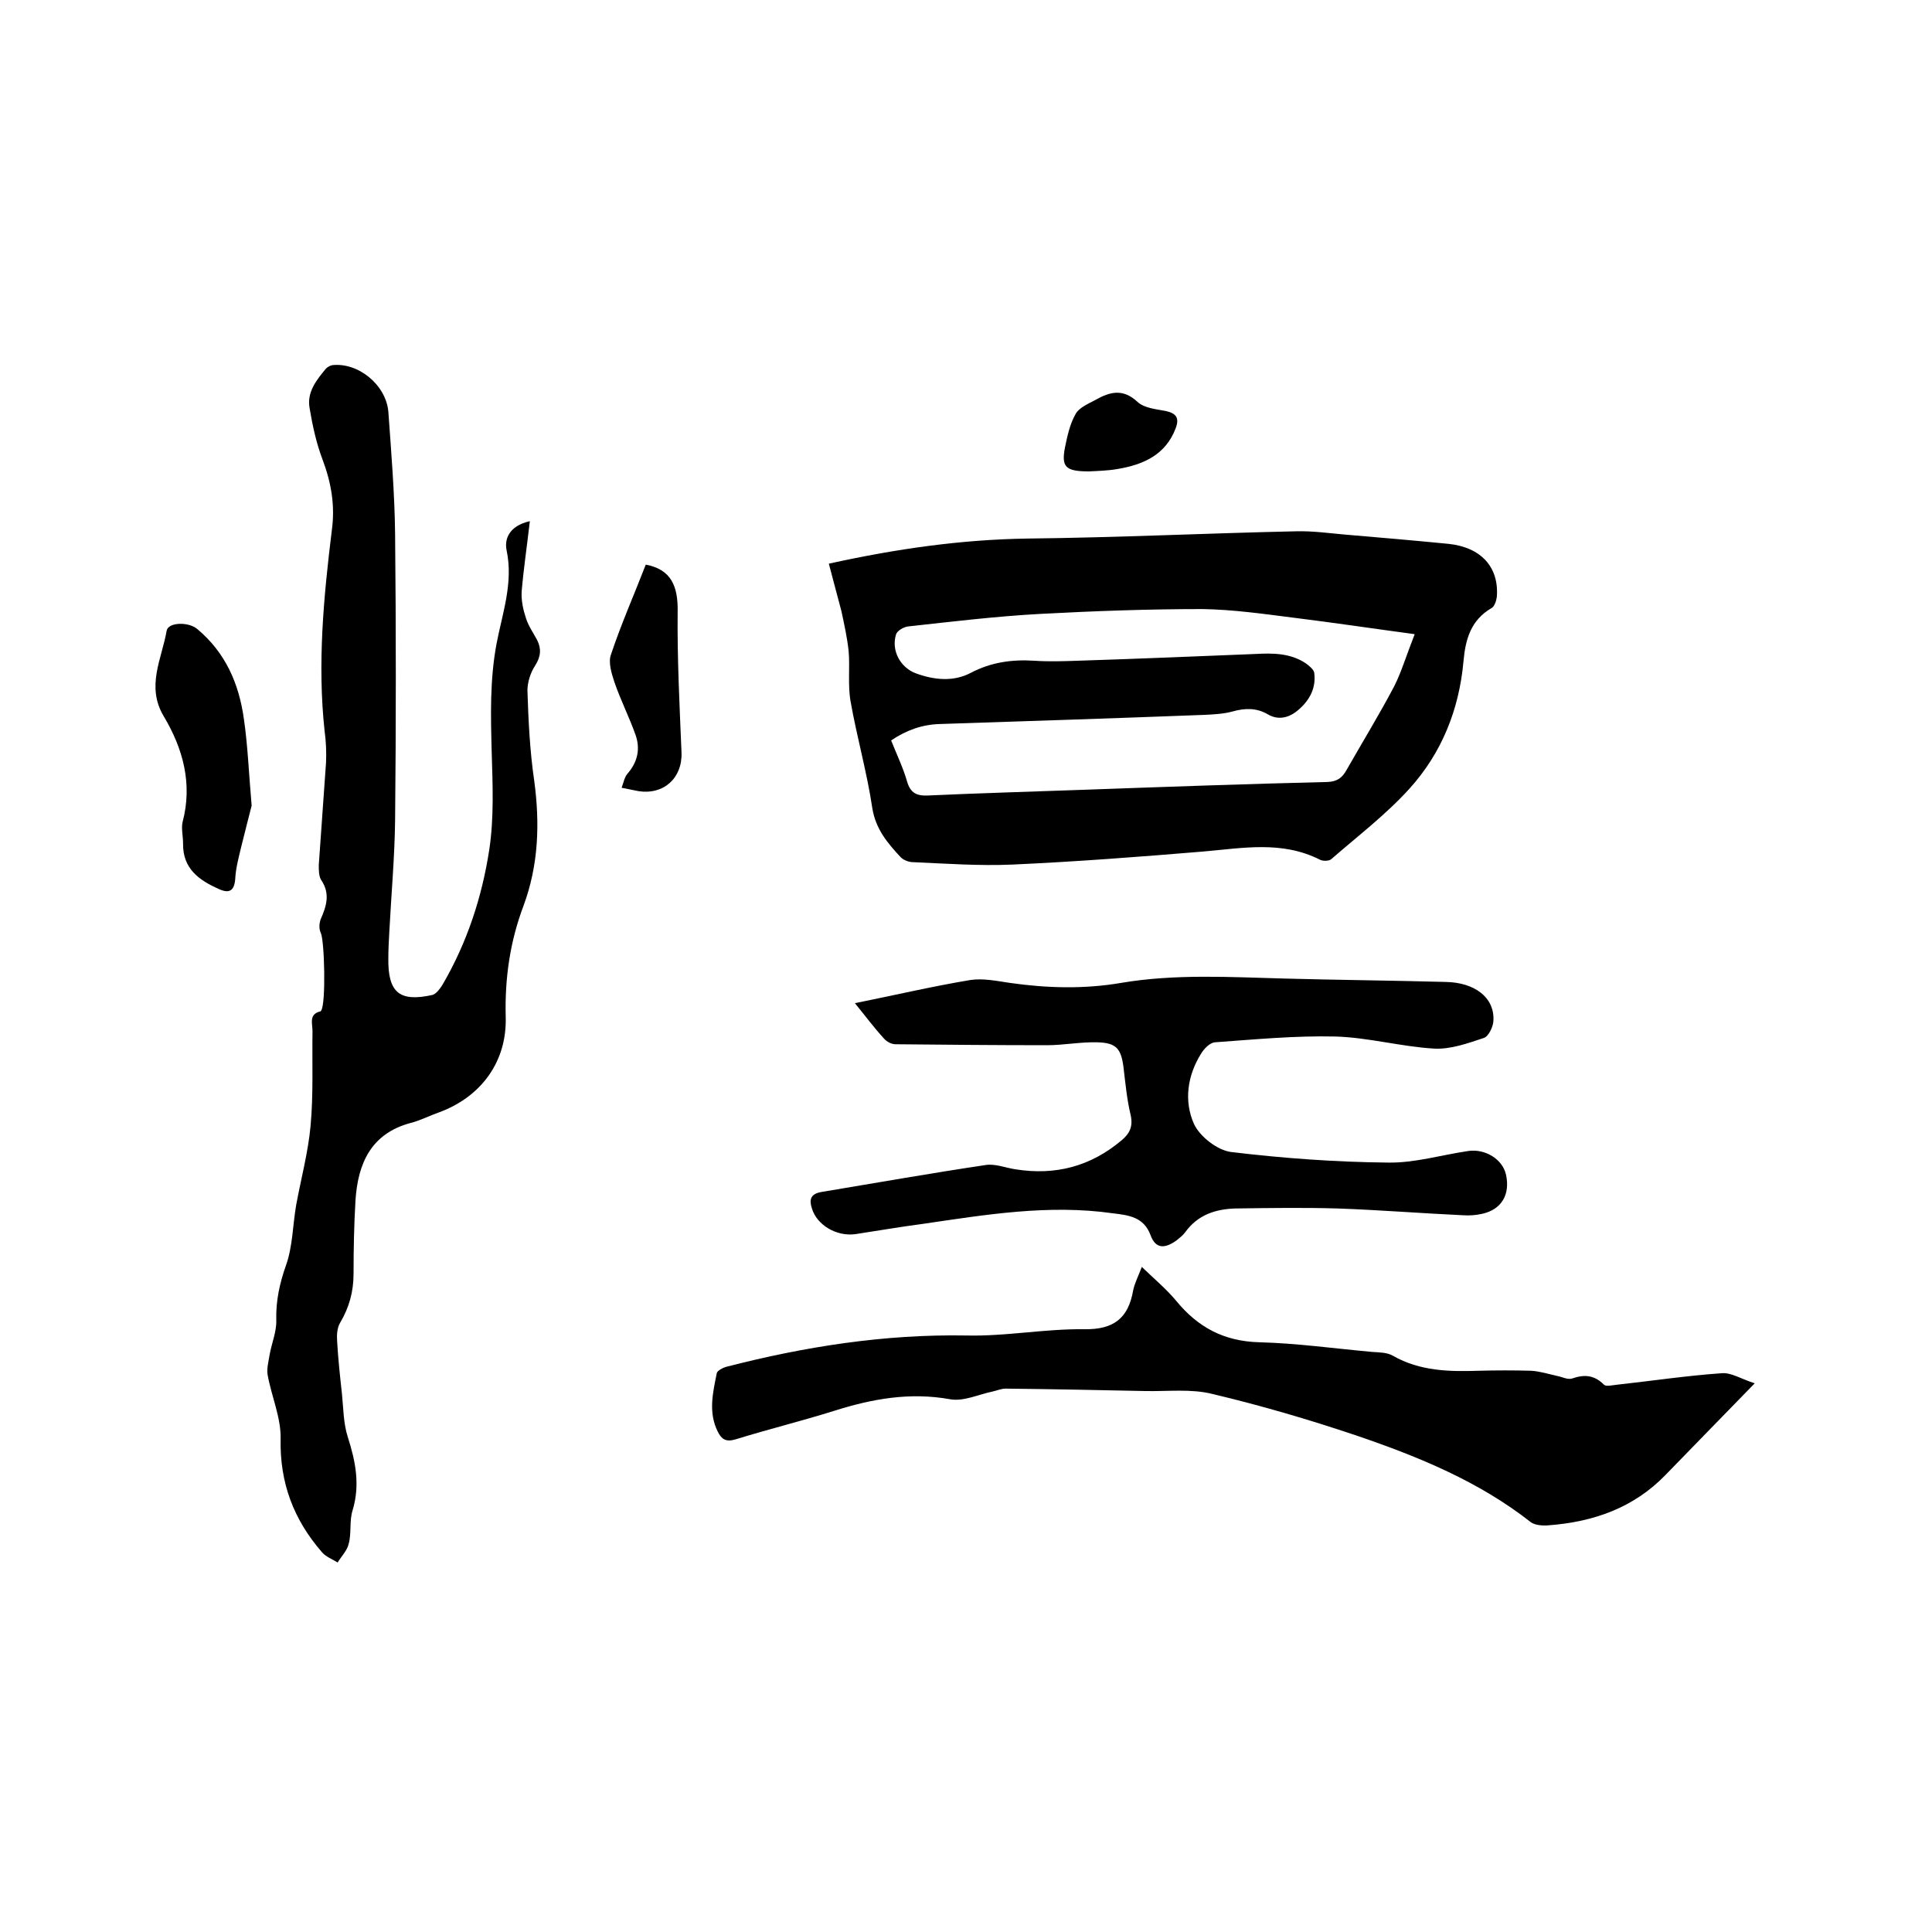 <svg enable-background="new 0 0 400 400" viewBox="0 0 400 400" xmlns="http://www.w3.org/2000/svg"><path d="m171.6 116.7c14.1-3.1 27.5-5 41.2-5.2 18.5-.2 37-1.1 55.5-1.5 3.5-.1 6.9.4 10.4.7 7.1.6 14.1 1.2 21.2 1.9 6.7.7 10.5 4.8 10 11-.1.8-.5 2-1.1 2.3-4.3 2.5-5.4 6.5-5.8 11-.9 10-4.5 19-11.2 26.4-4.9 5.4-10.7 9.8-16.2 14.6-.5.4-1.7.4-2.3.1-7.9-4-16-2.4-24.2-1.7-13.2 1.1-26.3 2.1-39.5 2.7-6.8.3-13.7-.2-20.6-.5-.8 0-1.9-.4-2.5-1-2.7-2.9-5.2-5.8-5.9-10.2-1.1-7.4-3.2-14.7-4.5-22.1-.6-3.4-.1-7-.4-10.4-.3-2.8-.9-5.5-1.5-8.3-.8-3.1-1.7-6.3-2.6-9.8zm121.3 14.6c-8.9-1.2-16.9-2.4-25-3.4-6.3-.8-12.6-1.7-18.9-1.8-11.2 0-22.4.4-33.6 1-9.2.5-18.3 1.6-27.4 2.6-.9.1-2.3.9-2.5 1.7-1 3.3.9 6.8 4.1 8 3.8 1.4 7.8 1.8 11.4-.1 4.2-2.2 8.5-2.8 13.2-2.5 3 .2 5.9.1 8.9 0 12.3-.4 24.5-.9 36.8-1.4 3.6-.2 7.2-.2 10.4 1.9.7.5 1.7 1.3 1.8 2 .4 3.1-.9 5.6-3.2 7.6-1.9 1.7-4.2 2.3-6.4 1-2.4-1.4-4.8-1.3-7.3-.6-1.8.5-3.8.6-5.7.7-18.3.7-36.6 1.3-54.9 1.9-3.7.1-7 1.3-10.1 3.4 1.2 3 2.5 5.7 3.3 8.5.7 2.4 2 3 4.3 2.9 10.9-.5 21.8-.8 32.7-1.2 16.7-.6 33.4-1.2 50.1-1.6 2-.1 3-.9 3.9-2.5 3.3-5.8 6.8-11.5 9.9-17.4 1.5-3 2.5-6.4 4.2-10.7z"/><path d="m109.7 107.9c-.6 5.2-1.3 9.9-1.7 14.6-.1 1.8.3 3.7.9 5.5.5 1.6 1.5 3 2.3 4.5.9 1.8.8 3.4-.4 5.3-1 1.5-1.6 3.5-1.6 5.2.2 6.2.5 12.5 1.4 18.6 1.2 8.9.9 17.5-2.2 25.9-2.8 7.4-3.9 15-3.7 23 .3 9.3-5.1 16.6-13.8 19.8-2 .7-3.9 1.7-5.9 2.2-8.2 2.2-10.9 8.4-11.4 16-.3 5.1-.4 10.2-.4 15.2 0 3.7-.9 7-2.8 10.2-.6 1-.7 2.5-.6 3.8.2 3.6.6 7.3 1 10.9.3 3 .3 6.1 1.2 8.9 1.6 5 2.6 9.9 1 15.2-.7 2.2-.2 4.7-.8 6.9-.3 1.4-1.5 2.6-2.3 3.9-1.1-.7-2.5-1.2-3.3-2.2-5.8-6.7-8.7-14.3-8.5-23.4.1-4.4-1.9-8.8-2.7-13.3-.2-1.3.2-2.7.4-4 .4-2.4 1.5-4.9 1.4-7.3-.1-4 .7-7.6 2-11.3 1.4-3.9 1.4-8.3 2.1-12.4 1-5.5 2.5-11 3-16.5.6-6.5.3-13 .4-19.6 0-1.6-.8-3.5 1.6-4.1.1 0 .2-.1.2-.2 1-1.4.7-14.5-.1-16.1-.4-.8-.3-2 0-2.8 1.2-2.7 2-5.3.1-8.1-.5-.8-.5-2-.5-3.1.5-7.1 1-14.1 1.5-21.2.1-2.2 0-4.4-.3-6.6-1.5-13.9-.2-27.7 1.5-41.5.7-5.1-.1-9.8-1.9-14.6-1.3-3.4-2.1-7.1-2.7-10.7-.6-3.3 1.4-5.8 3.4-8.2.3-.3.8-.6 1.3-.7 5.4-.6 11.1 4.1 11.6 9.6.6 8.4 1.3 16.9 1.4 25.3.2 19.8.2 39.6 0 59.4-.1 7.7-.8 15.4-1.2 23.1-.1 1.8-.2 3.6-.2 5.4-.1 7.1 2.3 9.1 9.1 7.6.8-.2 1.6-1.3 2.1-2.1 5.1-8.7 8.2-18.2 9.7-28 1-6.6.7-13.5.5-20.2-.2-7.5-.4-14.9 1-22.4 1.2-6.3 3.5-12.6 2.1-19.3-.5-2.3.4-5.1 4.8-6.1z"/><path d="m236.4 262.3c2.7 2.6 5.1 4.6 7.1 7 4.5 5.5 9.9 8.4 17.2 8.6 7.8.2 15.6 1.3 23.4 2 1.5.1 3.1.1 4.3.8 5.6 3.2 11.7 3.3 17.8 3.1 3.6-.1 7.2-.1 10.8 0 1.8.1 3.7.7 5.5 1.1 1 .2 2.1.8 3 .5 2.6-.9 4.6-.7 6.6 1.3.4.4 1.7.1 2.6 0 7.3-.8 14.6-1.9 21.9-2.4 1.9-.1 3.9 1.2 6.7 2.1-6.6 6.8-12.6 12.9-18.5 19-6.6 6.8-14.9 9.7-24.2 10.4-1.2.1-2.7 0-3.6-.6-10.8-8.5-23.3-13.6-36.2-18-9.8-3.3-19.7-6.2-29.8-8.6-4.4-1.1-9.2-.5-13.9-.6-9.6-.2-19.2-.4-28.9-.5-.9 0-1.8.4-2.7.6-2.9.6-6 2.1-8.8 1.6-8.3-1.5-16.1-.1-24 2.4-6.7 2.1-13.6 3.8-20.4 5.9-2 .6-2.9 0-3.7-1.6-2-4-1-8.1-.2-12.1.1-.5 1.2-1.1 1.9-1.3 16.3-4.2 32.8-6.8 49.8-6.5 8.1.2 16.2-1.4 24.4-1.3 6.1.1 9.1-2.3 10.1-8 .3-1.5 1-2.8 1.8-4.9z"/><path d="m177 207.7c8.4-1.7 16.1-3.5 23.9-4.8 2.6-.4 5.5.2 8.2.6 7.7 1.1 15.4 1.3 23 0 11.2-1.9 22.6-1.2 33.9-.9 11.1.3 22.2.4 33.3.7 6 .1 10.1 3.2 9.9 7.9 0 1.3-1 3.4-2 3.7-3.3 1.1-6.9 2.4-10.3 2.2-6.8-.4-13.6-2.3-20.4-2.5-8.3-.2-16.7.6-25 1.2-1 .1-2.2 1.3-2.8 2.3-2.9 4.6-3.6 9.9-1.5 14.6 1.2 2.6 4.8 5.4 7.6 5.8 10.8 1.3 21.7 2.1 32.6 2.2 5.5.1 11.1-1.6 16.6-2.4 3.5-.5 7.1 1.7 7.8 4.9.9 4.1-.9 7.2-4.9 8.1-1.3.3-2.7.4-4.1.3-8.6-.4-17.3-1.1-25.9-1.4-7-.2-14-.1-21 0-4.2.1-7.9 1.3-10.5 4.9-.5.7-1.2 1.2-1.8 1.7-2.2 1.6-4.3 2-5.4-1.1-1.4-3.7-4.4-4.1-7.8-4.5-13.3-1.9-26.4.3-39.4 2.2-4.6.6-9.2 1.4-13.8 2.1-4 .6-8.1-1.9-9.1-5.3-.6-1.8-.3-3 1.9-3.4 11.4-1.9 22.7-3.9 34.1-5.6 2-.3 4.1.6 6.2.9 8.2 1.3 15.5-.6 21.9-6 1.7-1.4 2.4-2.9 1.9-5.2-.8-3.3-1.1-6.7-1.5-10-.5-3.8-1.5-5-5.4-5.1-3.5-.1-7 .6-10.4.6-10.5 0-20.9-.1-31.4-.2-.8 0-1.8-.5-2.4-1.2-2.1-2.3-3.8-4.6-6-7.3z"/><path d="m52.1 166.8c-.5 2-1.4 5.4-2.2 8.7-.5 2.1-1.1 4.3-1.2 6.5-.2 2.5-1.3 3-3.3 2.1-4.1-1.8-7.6-4.2-7.5-9.5 0-1.5-.4-3.1-.1-4.4 2.1-7.9.1-15.2-3.9-21.9-3.7-6.2-.4-11.9.6-17.7.3-1.8 4.5-1.9 6.3-.4 5.9 4.9 8.7 11.4 9.7 18.7.8 5.5 1 11 1.6 17.9z"/><path d="m133.7 116.9c5.3 1 6.7 4.5 6.6 9.8-.1 9.7.4 19.4.8 29.1.2 5.3-3.7 8.8-8.9 8-1-.2-2-.4-3.5-.7.4-1.1.6-2.2 1.2-2.9 2.1-2.4 2.7-5.1 1.7-8-1.3-3.7-3.1-7.2-4.4-11-.6-1.8-1.3-4.1-.7-5.7 2.1-6.3 4.8-12.4 7.2-18.6z"/><path d="m225.5 97.6c-4.9 0-5.8-.9-5-5 .5-2.4 1-4.8 2.2-6.9.7-1.3 2.6-2.1 4.1-2.9 3-1.7 5.7-2.4 8.7.4 1.4 1.3 3.8 1.5 5.9 1.9 2.2.5 2.8 1.5 2 3.6-2.1 5.5-6.7 7.5-12 8.4-2.3.4-4.5.4-5.9.5z"/></svg>